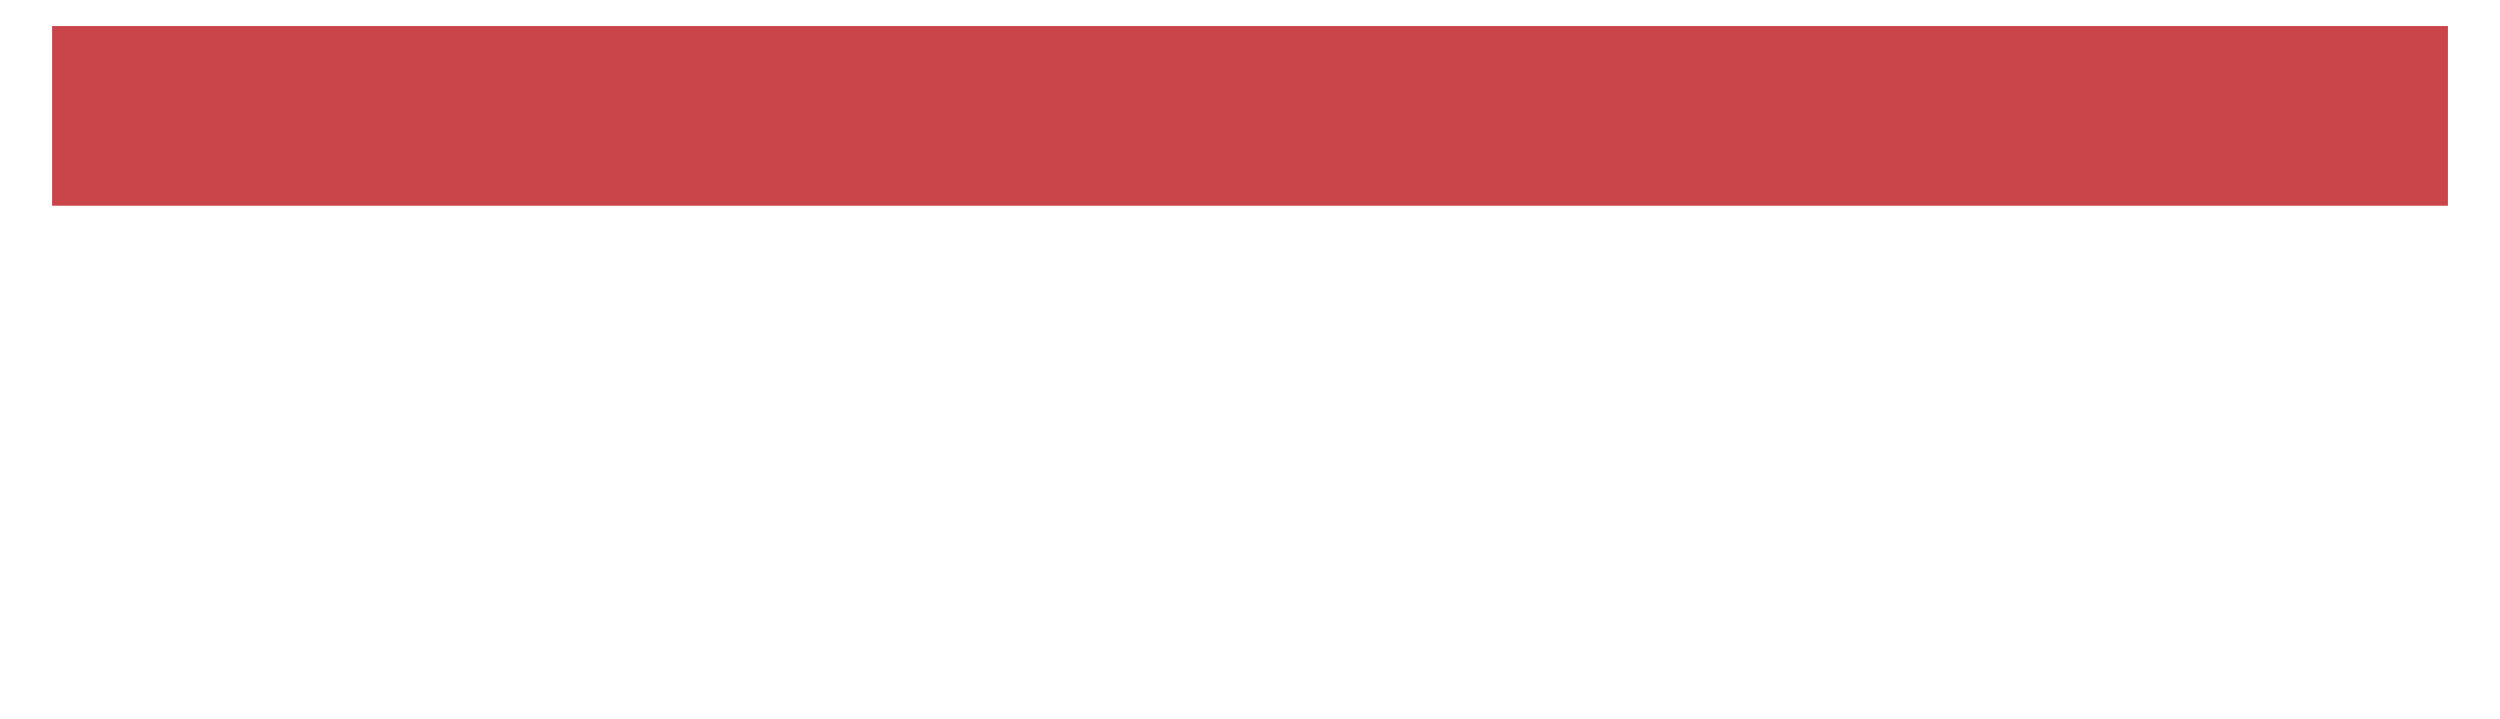 <?xml version="1.0" encoding="UTF-8"?> <svg xmlns="http://www.w3.org/2000/svg" width="960" height="276" viewBox="0 0 960 276" fill="none"> <g filter="url(#filter0_d)"> <rect x="20" y="10" width="920" height="236" fill="white"></rect> </g> <rect x="20" y="10" width="920" height="69" fill="#C9454A"></rect> <defs> <filter id="filter0_d" x="0" y="0" width="960" height="276" filterUnits="userSpaceOnUse" color-interpolation-filters="sRGB"> <feFlood flood-opacity="0" result="BackgroundImageFix"></feFlood> <feColorMatrix in="SourceAlpha" type="matrix" values="0 0 0 0 0 0 0 0 0 0 0 0 0 0 0 0 0 0 127 0"></feColorMatrix> <feOffset dy="10"></feOffset> <feGaussianBlur stdDeviation="10"></feGaussianBlur> <feColorMatrix type="matrix" values="0 0 0 0 0.161 0 0 0 0 0.161 0 0 0 0 0.165 0 0 0 0.07 0"></feColorMatrix> <feBlend mode="normal" in2="BackgroundImageFix" result="effect1_dropShadow"></feBlend> <feBlend mode="normal" in="SourceGraphic" in2="effect1_dropShadow" result="shape"></feBlend> </filter> </defs> </svg> 